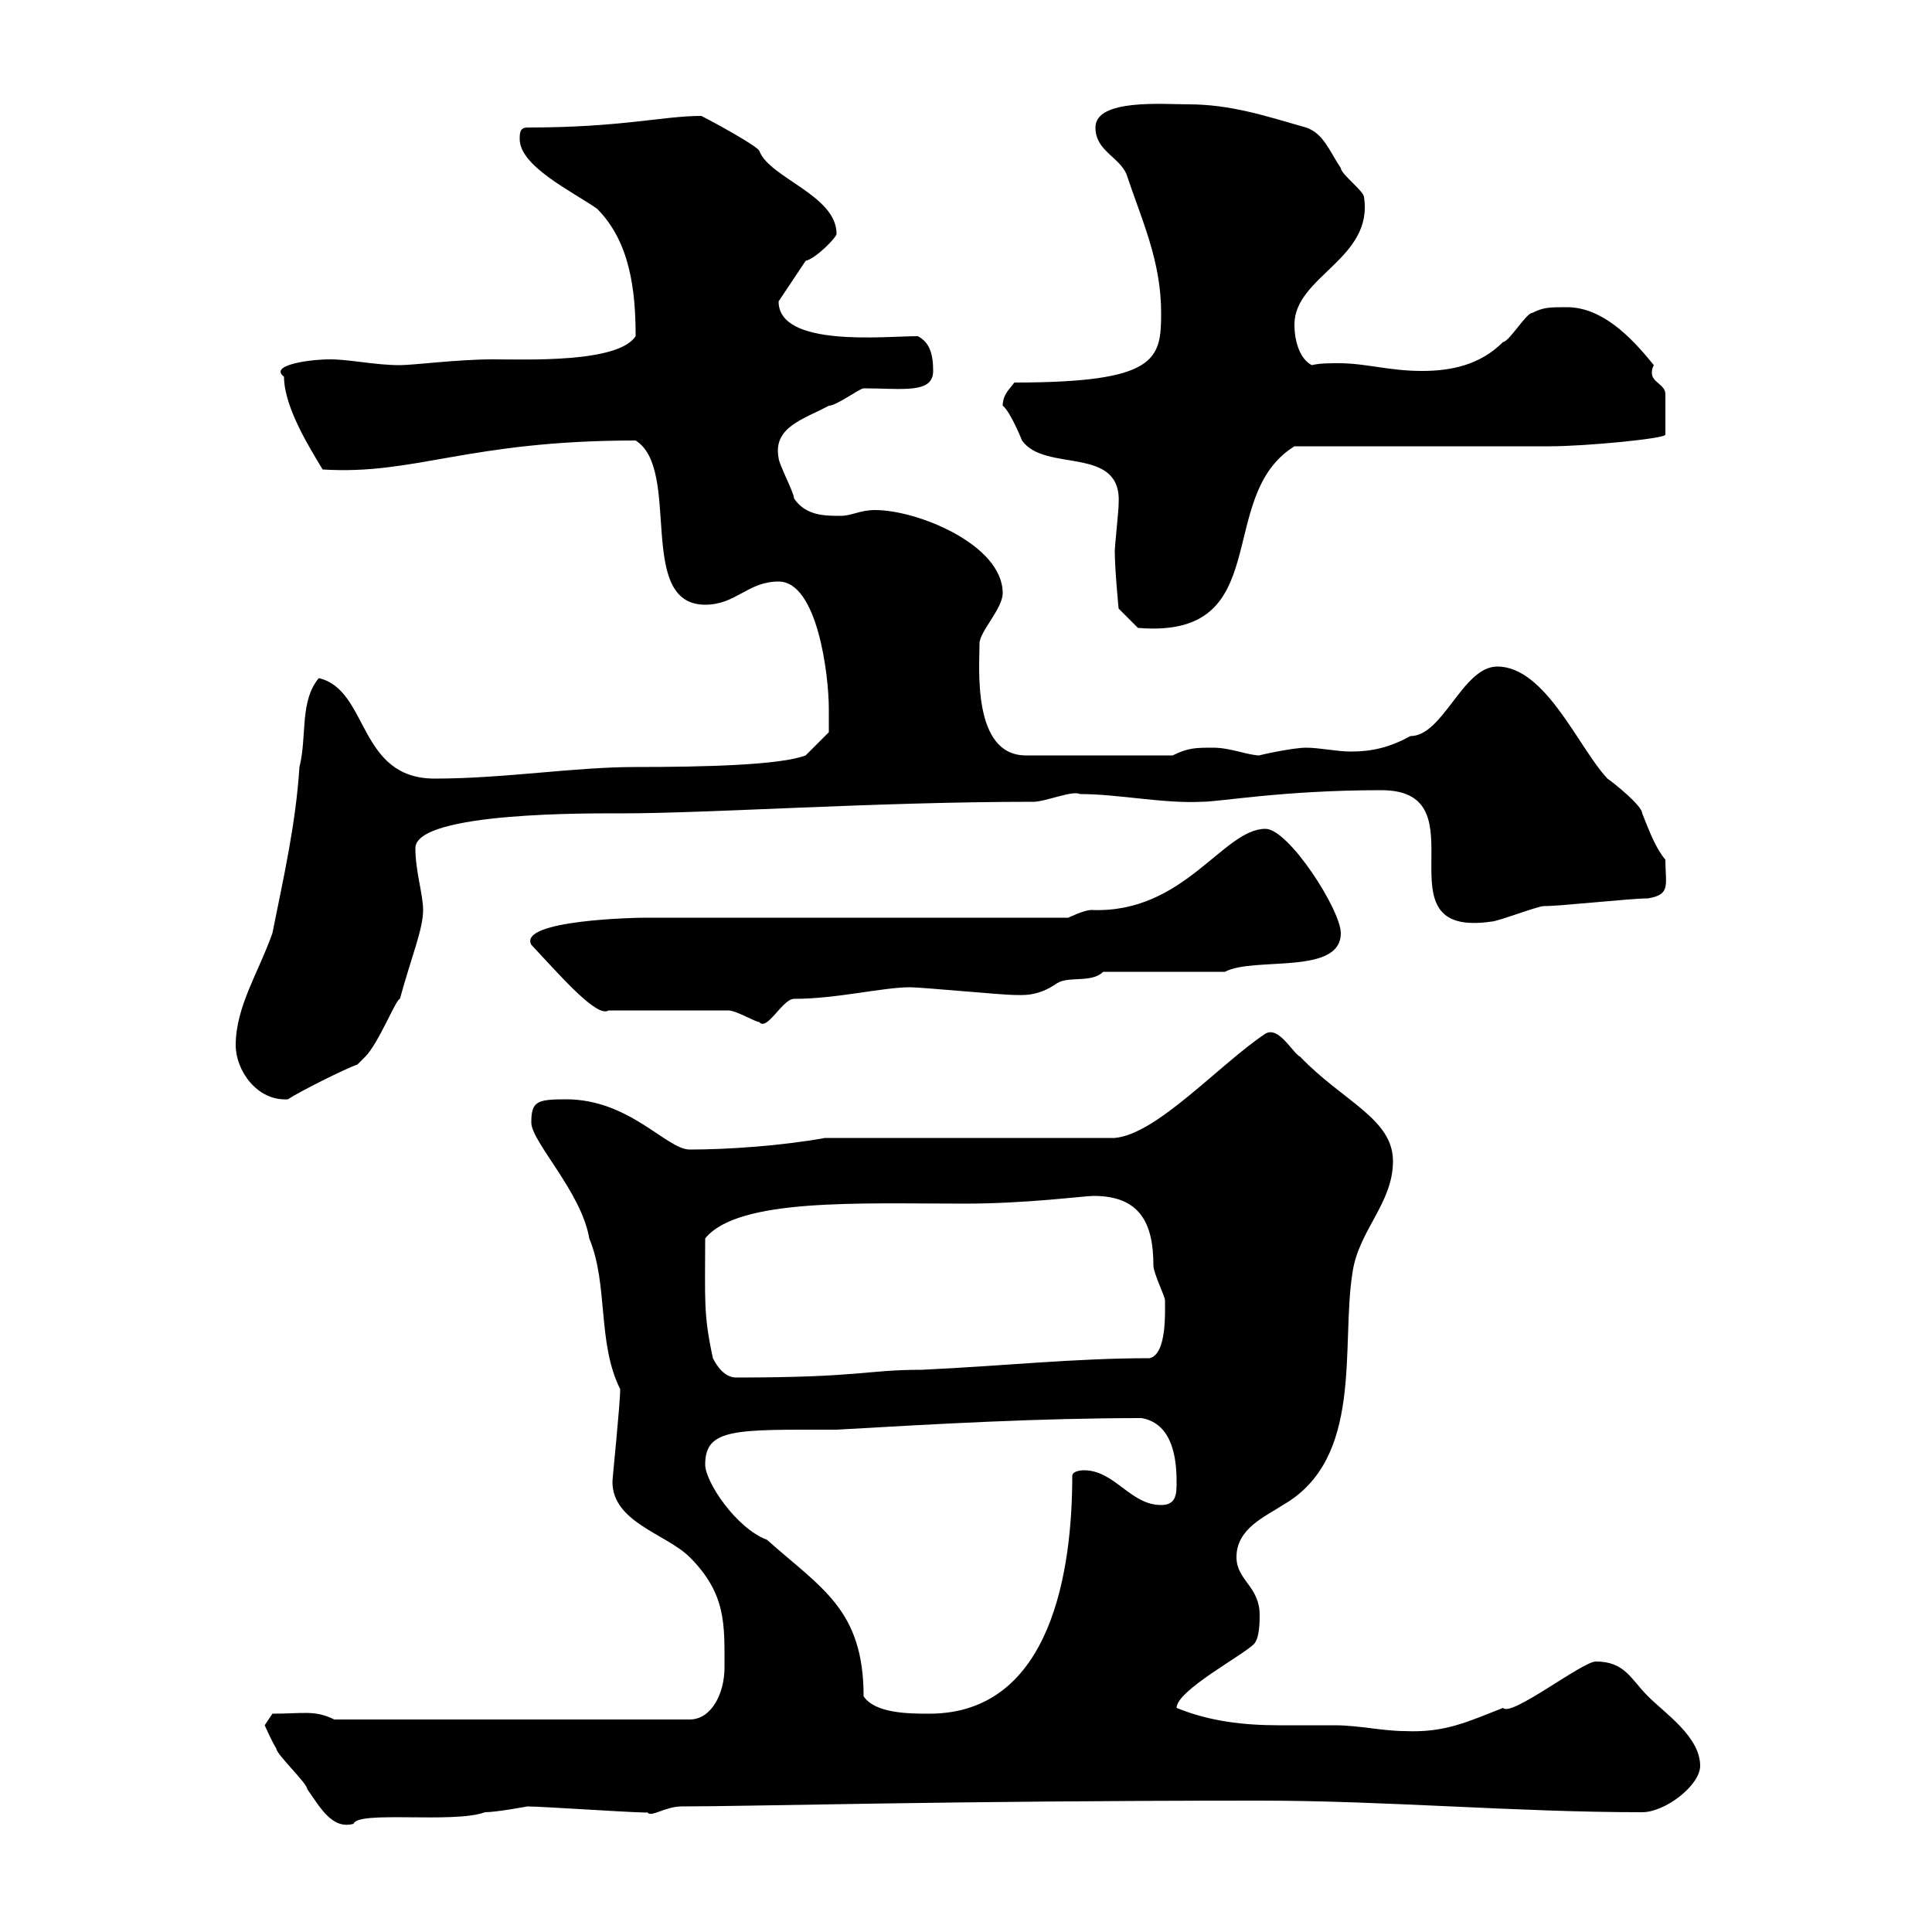 <svg xmlns="http://www.w3.org/2000/svg" xmlns:xlink="http://www.w3.org/1999/xlink" width="300" height="300"><path d="M41.10 267.90C41.10 267.90 42.30 270.60 42.90 271.50C42.90 272.40 47.70 276.90 47.70 277.80C49.80 280.80 51.60 284.10 54.90 283.20C55.50 281.10 70.50 283.20 75.30 281.40C77.10 281.40 81.90 280.50 81.90 280.50C84.30 280.50 101.70 281.70 100.50 281.40C101.10 282.30 103.20 280.50 105.90 280.50C116.70 280.50 147 279.60 195.60 279.60C215.40 279.60 235.20 281.40 255 281.40C258.60 281.40 264 277.20 264 274.20C264 269.70 258.60 266.10 255.90 263.40C253.20 260.70 252.30 258 247.80 258C245.70 258 234.60 266.70 233.40 265.20C228 267.30 224.40 269.10 218.10 268.80C214.80 268.80 210.90 267.90 207.30 267.90C204.30 267.90 201.30 267.90 198.60 267.90C193.20 267.90 187.80 267.30 182.70 265.20C182.70 262.50 192.90 257.10 194.70 255.30C195.60 254.40 195.60 251.70 195.60 250.80C195.60 246.30 192 245.40 192 241.80C192 237.30 196.50 235.50 199.20 233.70C211.80 226.50 208.20 209.10 210 197.70C210.90 191.10 216.30 186.90 216.30 180.30C216.30 173.70 208.50 171 201.90 164.10C200.70 163.50 198.60 159.30 196.50 160.50C189.30 165.30 179.70 176.10 173.10 176.70L128.10 176.70C121.50 177.90 113.10 178.50 107.10 178.50C103.50 178.50 97.80 170.70 87.90 170.70C83.40 170.70 82.50 171 82.50 174.30C82.50 177.30 90.30 185.10 91.50 192.30C94.50 199.50 92.70 208.50 96.30 215.70C96.30 218.10 95.10 229.50 95.10 230.10C95.10 236.40 103.50 238.20 107.10 241.80C112.80 247.50 112.50 252.30 112.50 258.90C112.50 263.10 110.40 267 107.10 267L51.90 267C48.90 265.50 47.10 266.10 42.30 266.10C42.30 266.10 41.10 267.90 41.10 267.90ZM134.10 263.40C134.10 249.90 127.50 246.60 119.10 239.10C114.30 237.30 109.50 230.10 109.50 227.40C109.50 221.70 114.30 222 129.90 222C145.50 221.10 161.40 220.20 177.30 220.20C182.10 221.10 182.70 226.50 182.70 230.10C182.70 231.90 182.70 233.70 180.30 233.70C175.50 233.70 173.10 228.30 168.30 228.30C168.30 228.30 166.50 228.30 166.50 229.20C166.50 243.30 163.50 266.10 144.30 266.10C141.30 266.10 135.90 266.10 134.10 263.40ZM110.70 210.90C109.20 204 109.50 201.90 109.50 192.30C114.60 186 133.50 186.90 149.70 186.90C159.60 186.90 168.30 185.70 169.80 185.70C177 185.70 179.10 189.90 179.10 196.50C179.10 197.70 180.90 201.30 180.90 201.90C180.90 203.70 181.20 210.30 178.50 210.90C166.80 210.90 156 212.10 143.10 212.70C134.40 212.70 133.80 213.90 114.30 213.90C112.50 213.90 111.30 212.10 110.70 210.90ZM36.60 162.30C36.60 166.20 39.90 171 44.70 170.70C46.50 169.50 53.70 165.90 55.50 165.30C55.50 165.30 56.70 164.10 56.70 164.10C58.80 162 61.50 155.10 62.10 155.10C63.90 148.50 65.70 144.30 65.70 141.30C65.70 138.90 64.50 135.30 64.50 131.70C64.50 126 92.40 126.30 96.30 126.30C110.40 126.30 135.90 124.50 160.50 124.50C162.30 124.50 166.50 122.70 167.70 123.30C173.70 123.30 180.60 124.80 186.60 124.50C189.60 124.50 199.20 122.70 214.50 122.70C230.70 122.70 213.30 145.80 231.60 143.10C232.50 143.10 238.80 140.70 239.70 140.70C242.40 140.70 253.20 139.50 255.90 139.50C259.50 138.90 258.60 137.40 258.60 133.50C257.10 131.70 256.20 129.30 255 126.30C255 125.10 250.50 121.50 249.60 120.90C245.10 116.10 240 103.50 232.50 103.50C227.10 103.50 224.10 114.30 219 114.30C215.70 116.10 213 116.70 209.70 116.70C207.60 116.70 204.90 116.10 202.80 116.10C200.70 116.10 195.30 117.30 195.60 117.30C193.80 117.30 191.10 116.10 188.40 116.10C185.70 116.10 184.50 116.10 182.10 117.30L159.30 117.30C150.90 117.30 152.10 103.50 152.10 99.90C152.10 98.10 155.70 94.50 155.70 92.10C155.70 84.60 142.50 79.20 135.90 79.20C133.50 79.20 132.30 80.10 130.50 80.10C128.10 80.10 125.10 80.10 123.30 77.40C123.30 76.50 120.90 72 120.90 71.10C120 66.30 124.80 65.10 128.70 63C129.90 63 133.50 60.30 134.10 60.30C140.10 60.30 144.90 61.20 144.90 57.60C144.90 54.90 144.30 53.10 142.50 52.20C137.40 52.20 120.90 54 120.90 46.80C121.50 45.90 124.50 41.40 125.10 40.50C126.60 40.20 129.90 36.90 129.90 36.30C129.90 30.30 119.40 27.60 117.90 23.40C117.30 22.50 110.70 18.90 108.90 18C102.90 18 96.60 19.80 81.90 19.80C80.70 19.80 80.70 20.70 80.70 21.60C80.70 25.80 88.80 29.70 92.70 32.40C97.80 37.50 98.70 45 98.70 52.20C96 56.40 81.60 55.80 76.50 55.80C71.10 55.80 64.20 56.70 62.10 56.70C58.20 56.70 54.30 55.80 51.30 55.80C48 55.80 41.70 56.70 44.10 58.50C44.10 63.30 48.30 69.90 50.10 72.90C64.50 73.80 72.60 68.40 98.70 68.40C105.90 72.90 98.70 93.90 109.50 93.90C114.30 93.90 116.10 90.30 120.90 90.30C126.90 90.30 128.70 104.70 128.70 110.10C128.70 110.70 128.70 113.70 128.70 113.70L125.10 117.30C121.20 118.80 109.50 119.10 98.70 119.10C89.10 119.10 78.30 120.90 67.50 120.90C55.50 120.90 57.30 107.10 49.50 105.30C46.50 108.90 47.70 114.30 46.50 119.10C45.90 128.10 44.10 135.90 42.30 144.90C40.20 150.90 36.60 156.30 36.60 162.30ZM113.10 156.90C114.30 156.90 117.30 158.70 117.90 158.70C119.10 160.20 121.50 155.10 123.30 155.10C129.90 155.10 137.10 153.30 141.30 153.30C143.10 153.30 155.70 154.50 157.50 154.50C158.70 154.50 161.10 154.80 164.10 152.70C165.90 151.50 169.50 152.70 171.30 150.90L190.20 150.90C194.70 148.50 208.20 151.50 208.20 144.90C208.20 141.30 200.10 128.70 196.50 128.70C189.90 128.70 183.90 141.90 169.50 141.30C168.30 141.30 165.90 142.50 165.90 142.50L99.90 142.50C99.30 142.50 80.40 142.80 82.50 146.70C87 151.50 92.70 158.10 94.50 156.90ZM173.10 85.50C173.10 88.50 173.70 94.50 173.70 94.50L176.70 97.50C198.30 99.30 188.40 77.10 201 69.30C207.30 69.30 234.30 69.30 240.60 69.30C246.30 69.30 258.60 68.10 258.60 67.50C258.60 65.10 258.60 63.60 258.60 61.20C258.60 59.70 256.50 59.40 256.50 57.90C256.50 57.60 256.50 57.30 256.80 56.70C253.20 52.20 248.70 47.70 243.30 47.70C240.60 47.70 239.70 47.70 237.90 48.60C237 48.60 234.30 53.10 233.40 53.10C229.80 56.70 225.30 57.60 220.80 57.60C215.70 57.60 212.10 56.40 207.90 56.40C206.40 56.40 204.90 56.40 203.70 56.70C201.90 55.80 201 53.10 201 50.40C201 42.90 213.30 40.20 211.80 30.60C211.80 29.70 208.20 27 208.20 26.10C206.40 23.40 205.50 20.70 202.80 19.80C196.50 18 191.10 16.20 184.50 16.20C180.60 16.20 170.10 15.30 170.10 19.80C170.10 23.40 173.70 24.30 174.90 27C177.30 34.20 180.30 40.50 180.30 48.60C180.30 55.80 179.70 59.40 157.50 59.40C156.90 60.30 155.70 61.20 155.70 63C156.90 63.90 158.70 68.40 158.70 68.40C162.30 73.50 174.30 69 173.70 78.30C173.70 79.20 173.10 84.90 173.10 85.50Z"/></svg>